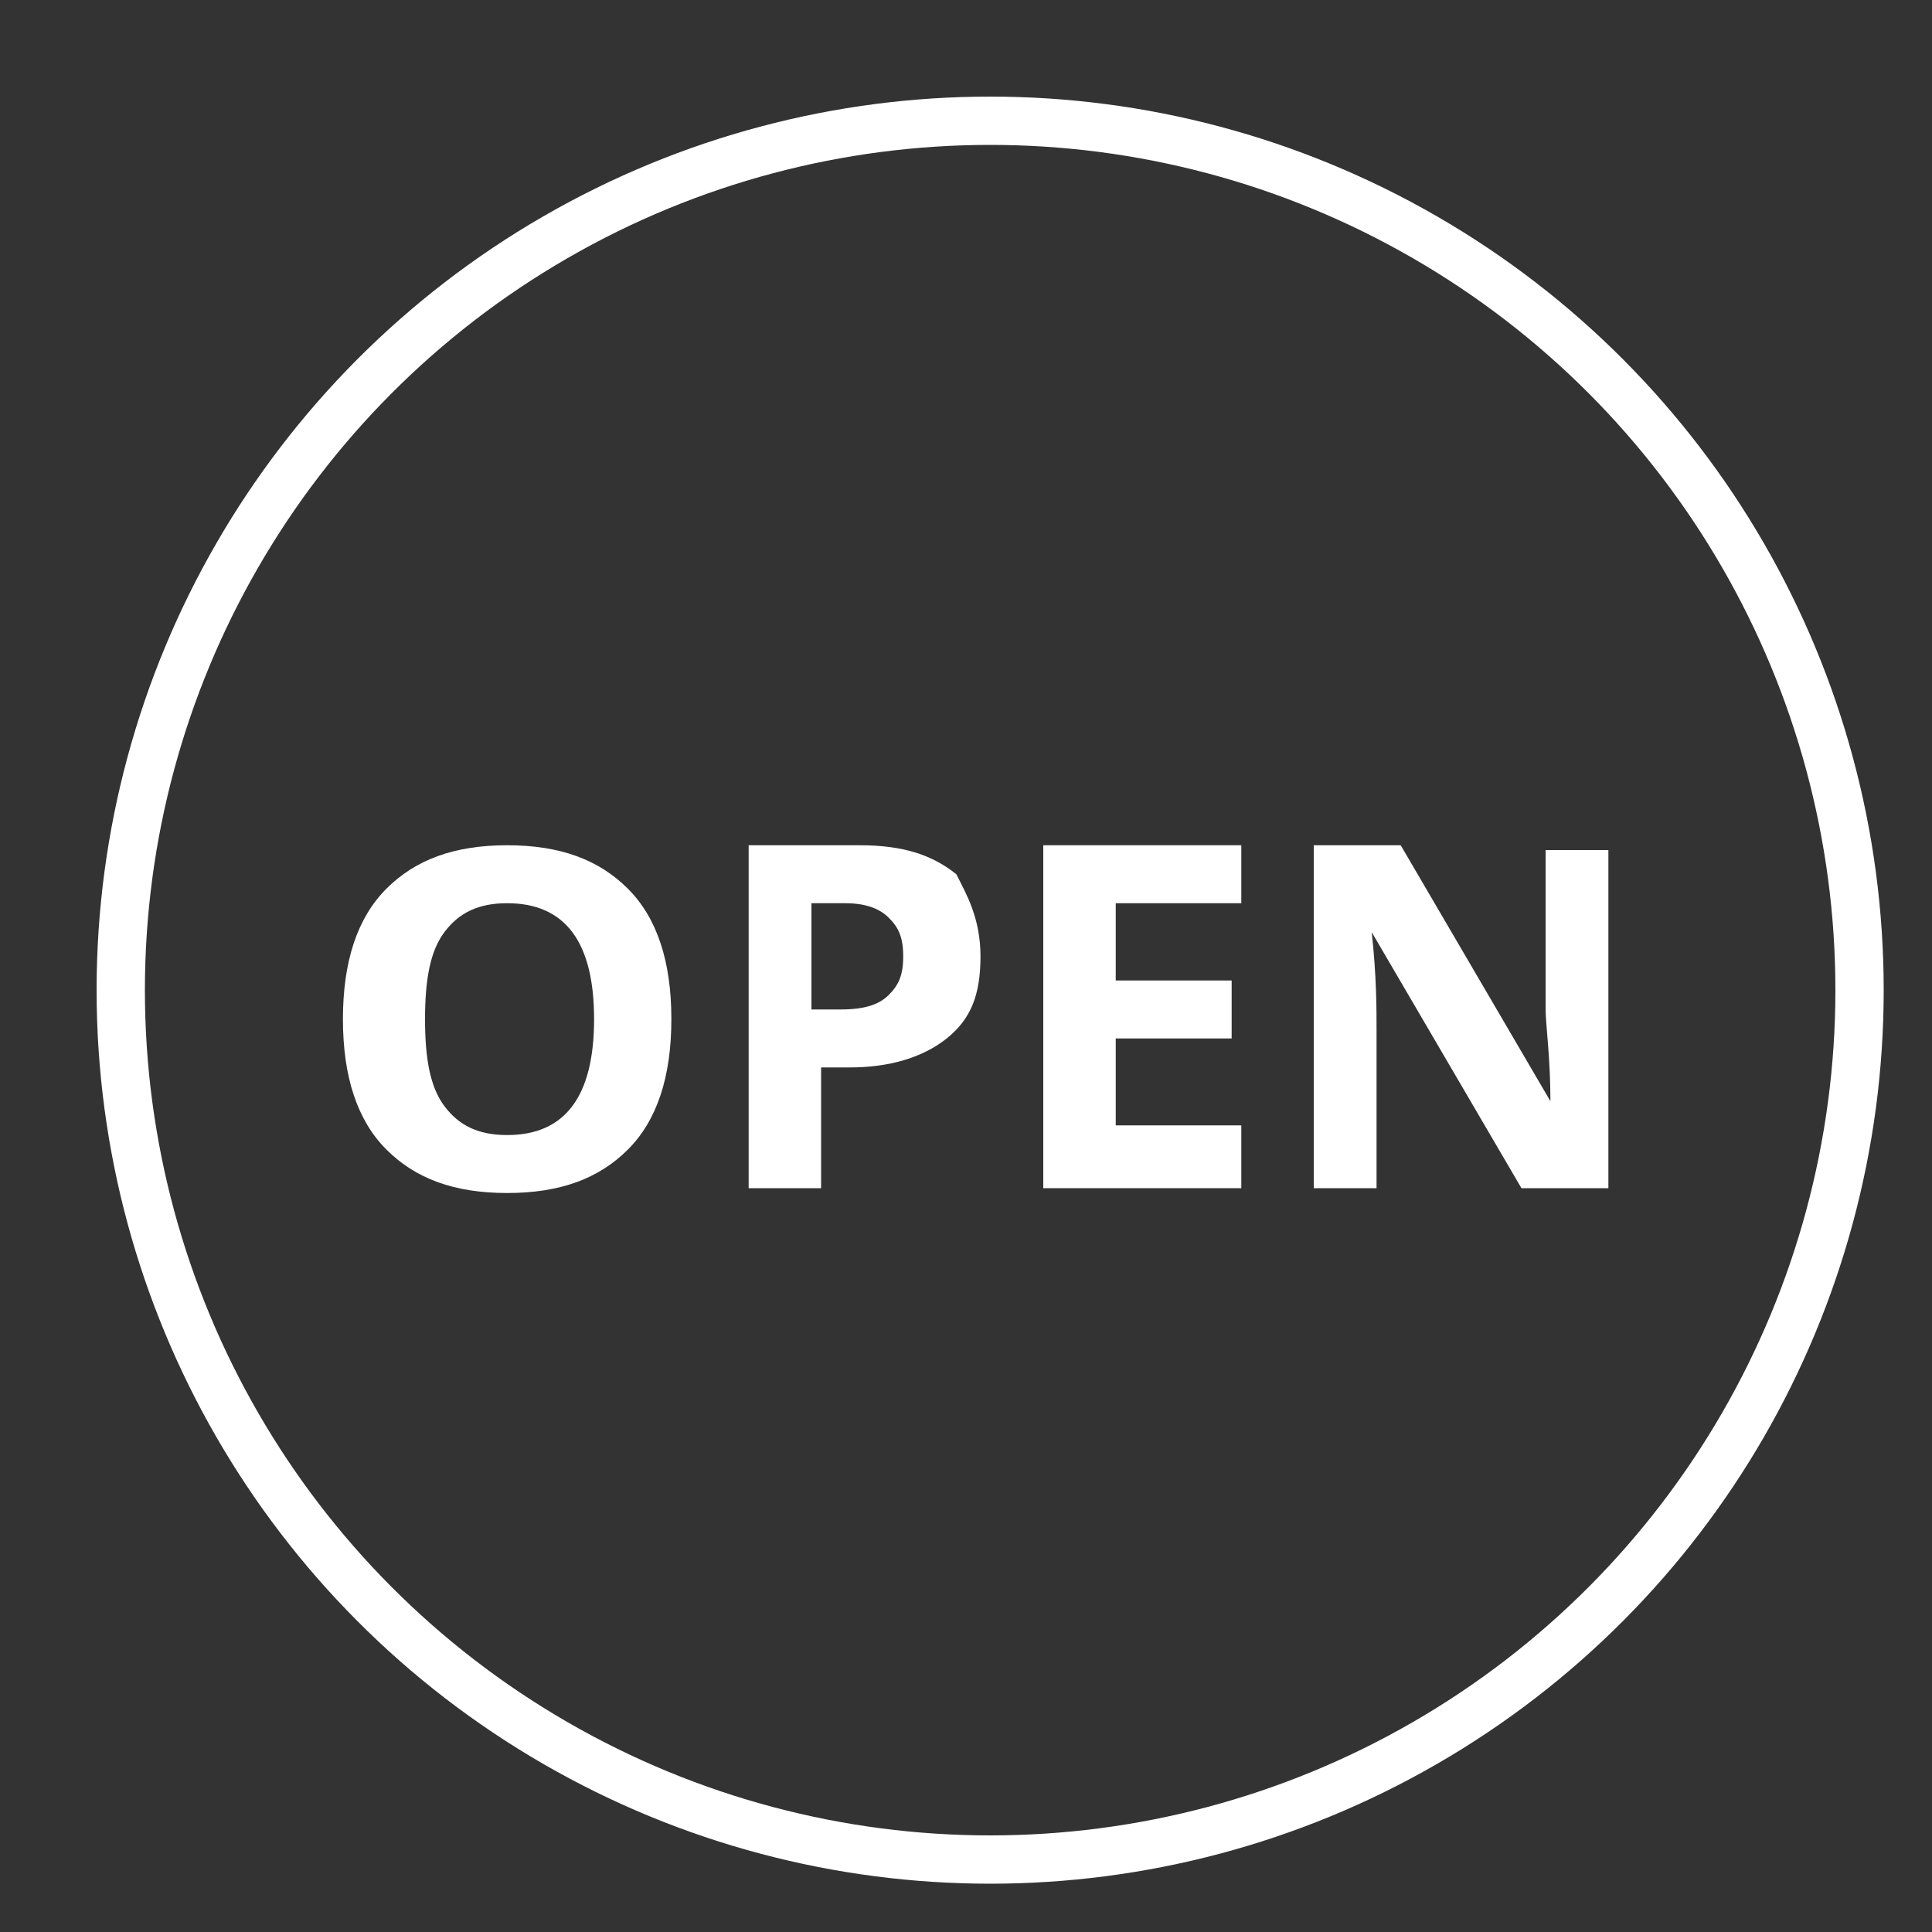 <?xml version="1.0" encoding="utf-8"?>
<!-- Generator: Adobe Illustrator 19.2.1, SVG Export Plug-In . SVG Version: 6.00 Build 0)  -->
<svg version="1.0" id="Laag_1" xmlns="http://www.w3.org/2000/svg" xmlns:xlink="http://www.w3.org/1999/xlink" x="0px" y="0px"
	 width="40px" height="40px" viewBox="0 0 40 40" style="enable-background:new 0 0 40 40;" xml:space="preserve">
<rect x="0" y="0" width="40" height="40" fill="#333333" stroke="none"/>
<style type="text/css">
	.st0{fill:none;stroke:#FFFFFF;stroke-miterlimit:10;}
	.st1{fill:#FFFFFF;}
</style>
<circle class="st0" cx="20.5" cy="20.5" r="18"/>
<g>
	<path class="st1" d="M13.9,21.1c0,1.2-0.3,2.1-0.9,2.7c-0.6,0.6-1.4,0.9-2.5,0.9c-1.1,0-1.9-0.3-2.5-0.9c-0.6-0.6-0.9-1.5-0.9-2.7
		c0-1.2,0.3-2.1,0.9-2.7c0.6-0.6,1.4-0.9,2.5-0.9c1.1,0,1.9,0.3,2.5,0.9C13.6,19,13.9,19.9,13.9,21.1z M8.8,21.1
		c0,0.8,0.1,1.4,0.4,1.8c0.3,0.4,0.7,0.6,1.3,0.6c1.2,0,1.8-0.8,1.8-2.4c0-1.6-0.6-2.4-1.8-2.4c-0.6,0-1,0.2-1.3,0.6
		C8.9,19.7,8.8,20.3,8.8,21.1z"/>
	<path class="st1" d="M20.3,19.8c0,0.8-0.2,1.3-0.7,1.7c-0.5,0.4-1.2,0.6-2,0.6h-0.6v2.5h-1.5v-7.1h2.3c0.9,0,1.5,0.2,2,0.6
		C20,18.5,20.3,19,20.3,19.8z M16.9,20.9h0.5c0.5,0,0.8-0.1,1-0.3s0.3-0.4,0.3-0.8c0-0.4-0.1-0.6-0.3-0.8c-0.2-0.2-0.5-0.3-0.9-0.3
		h-0.7V20.9z"/>
	<path class="st1" d="M25.7,24.6h-4.1v-7.1h4.1v1.2h-2.6v1.6h2.4v1.2h-2.4v1.8h2.6V24.6z"/>
	<path class="st1" d="M33.4,24.6h-1.9l-3.1-5.3h0c0.1,0.9,0.1,1.6,0.1,2v3.3h-1.3v-7.1H29l3.1,5.3h0c0-0.9-0.1-1.6-0.1-1.9v-3.3h1.3
		V24.6z"/>
</g>
</svg>

